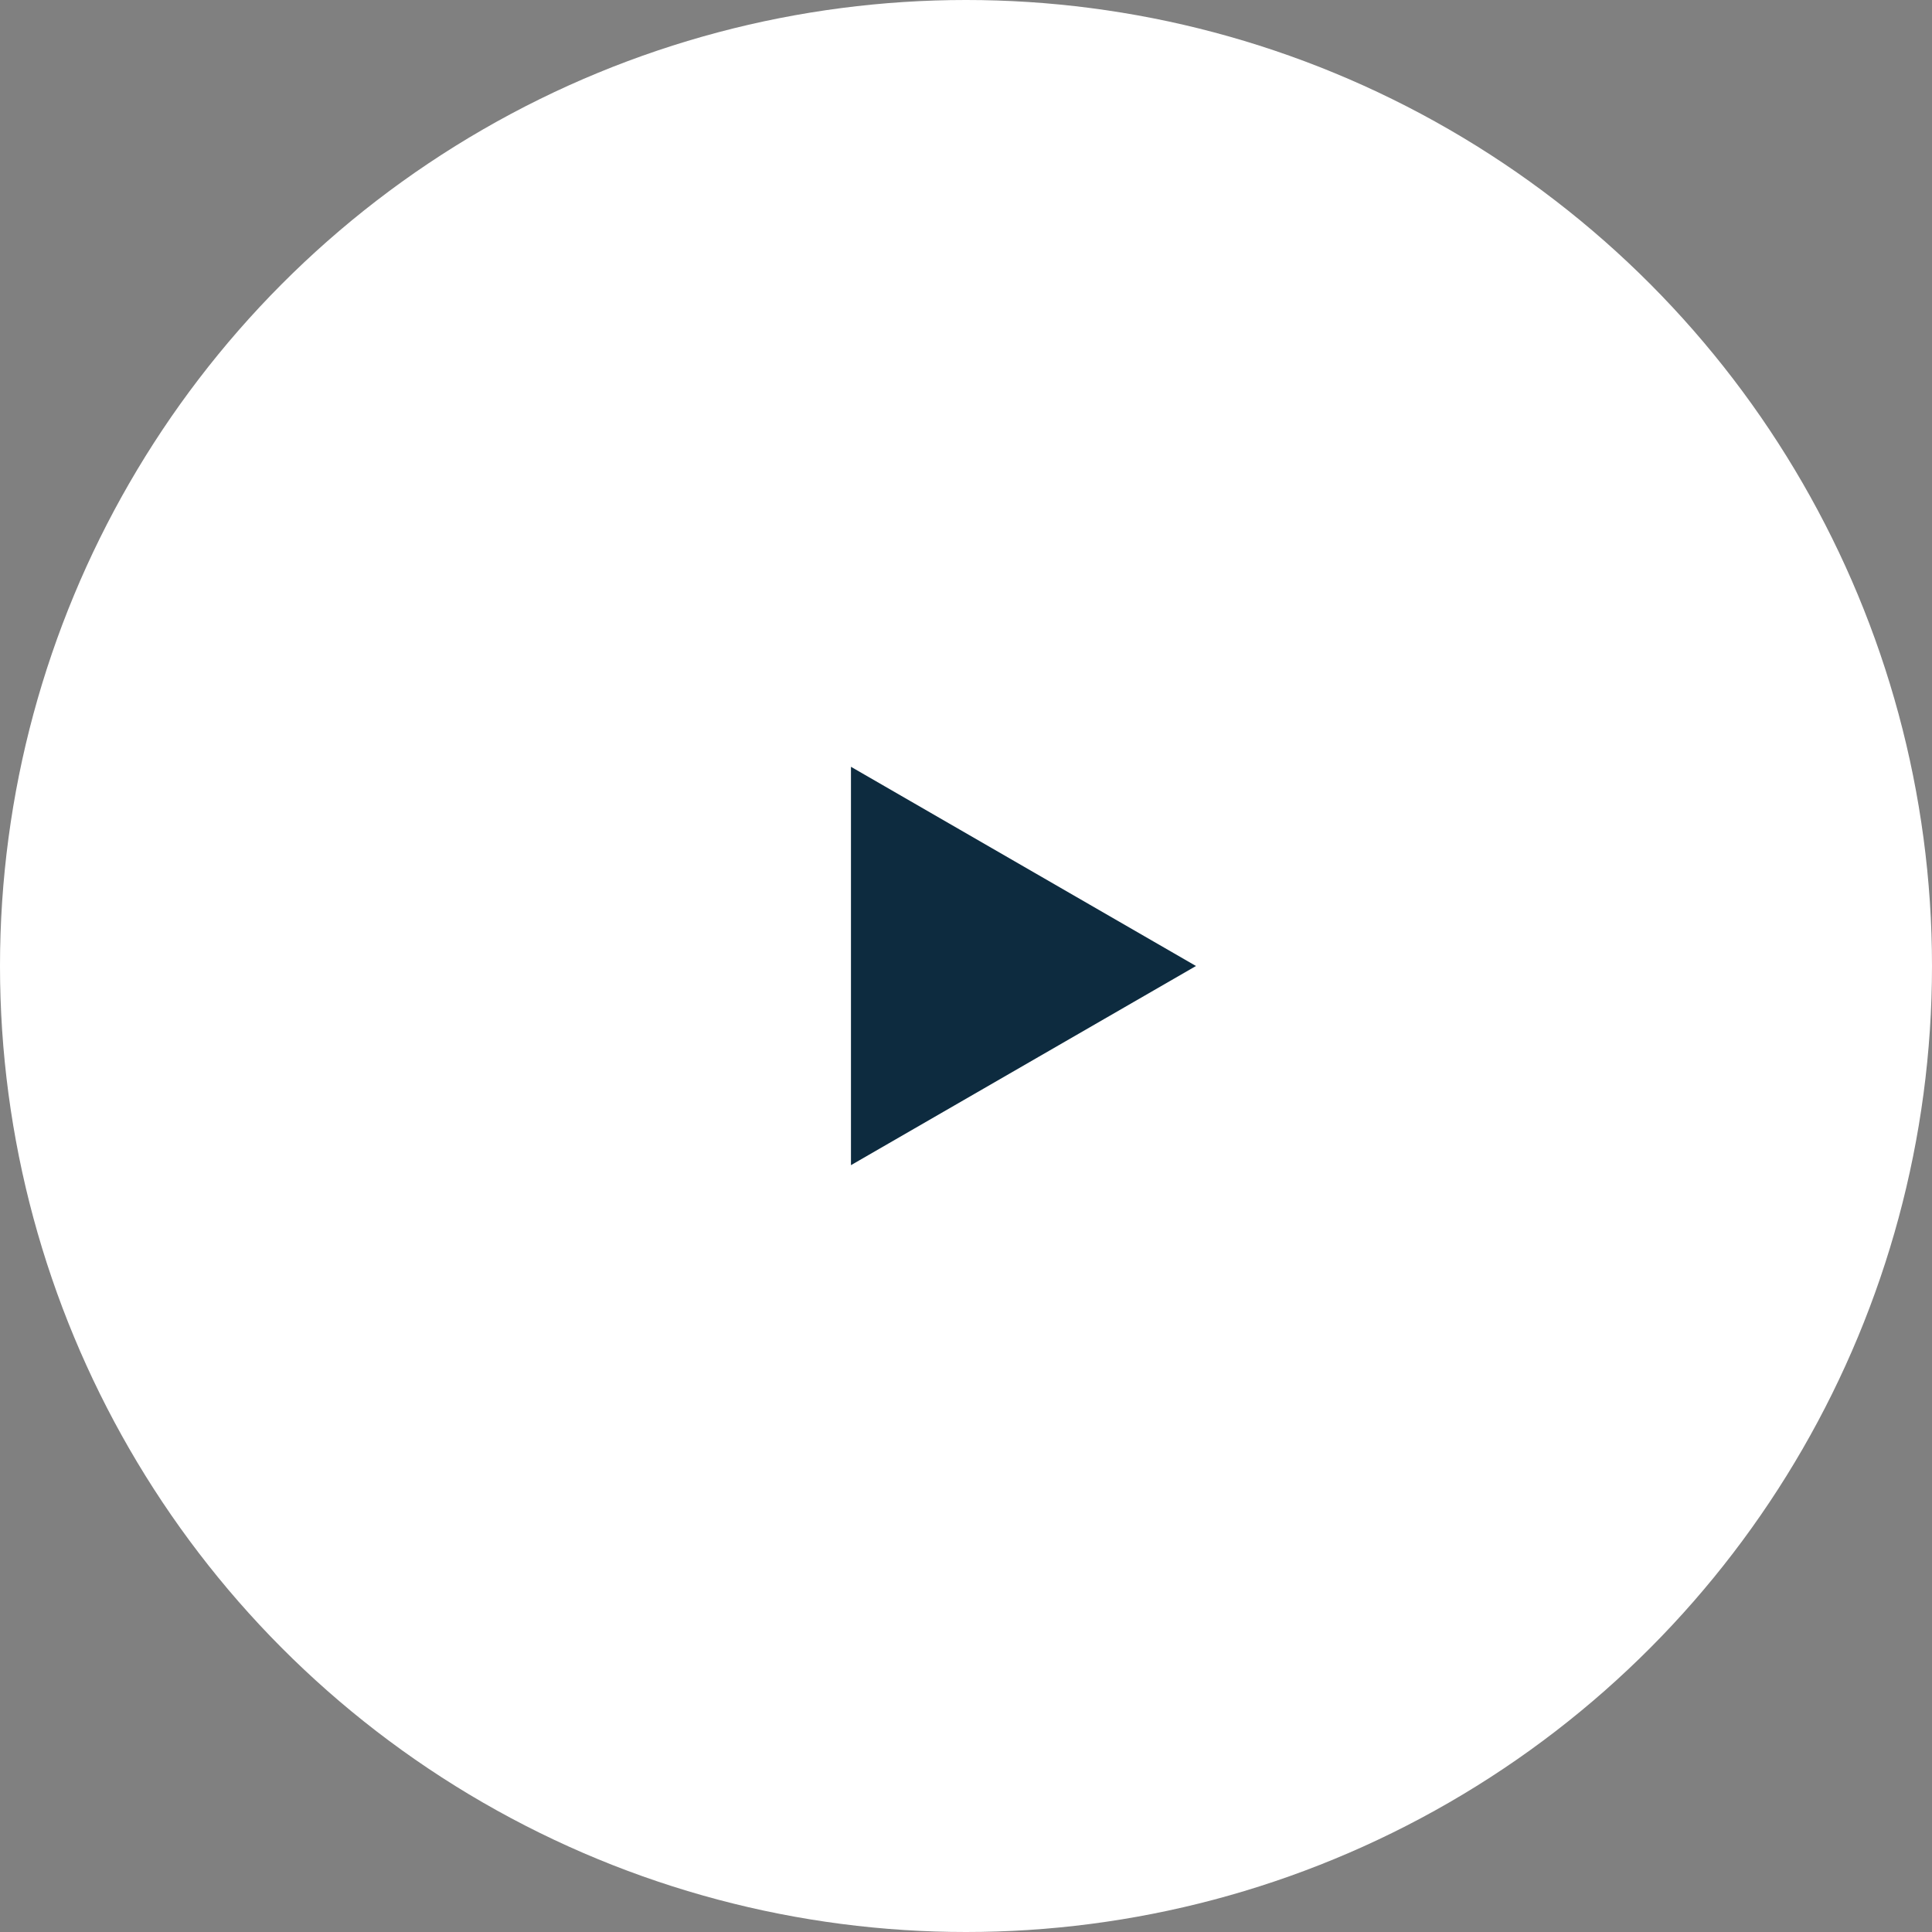 <svg width="46" height="46" viewBox="0 0 46 46" fill="none" xmlns="http://www.w3.org/2000/svg">
<rect x="0" y="0" width="46" height="46" fill="#808080" stroke="none"/>
<circle cx="23" cy="23" r="23" fill="white"/>
<path d="M28.476 23L20.261 27.742L20.261 18.257L28.476 23Z" fill="#0D2B3F"/>
</svg>
